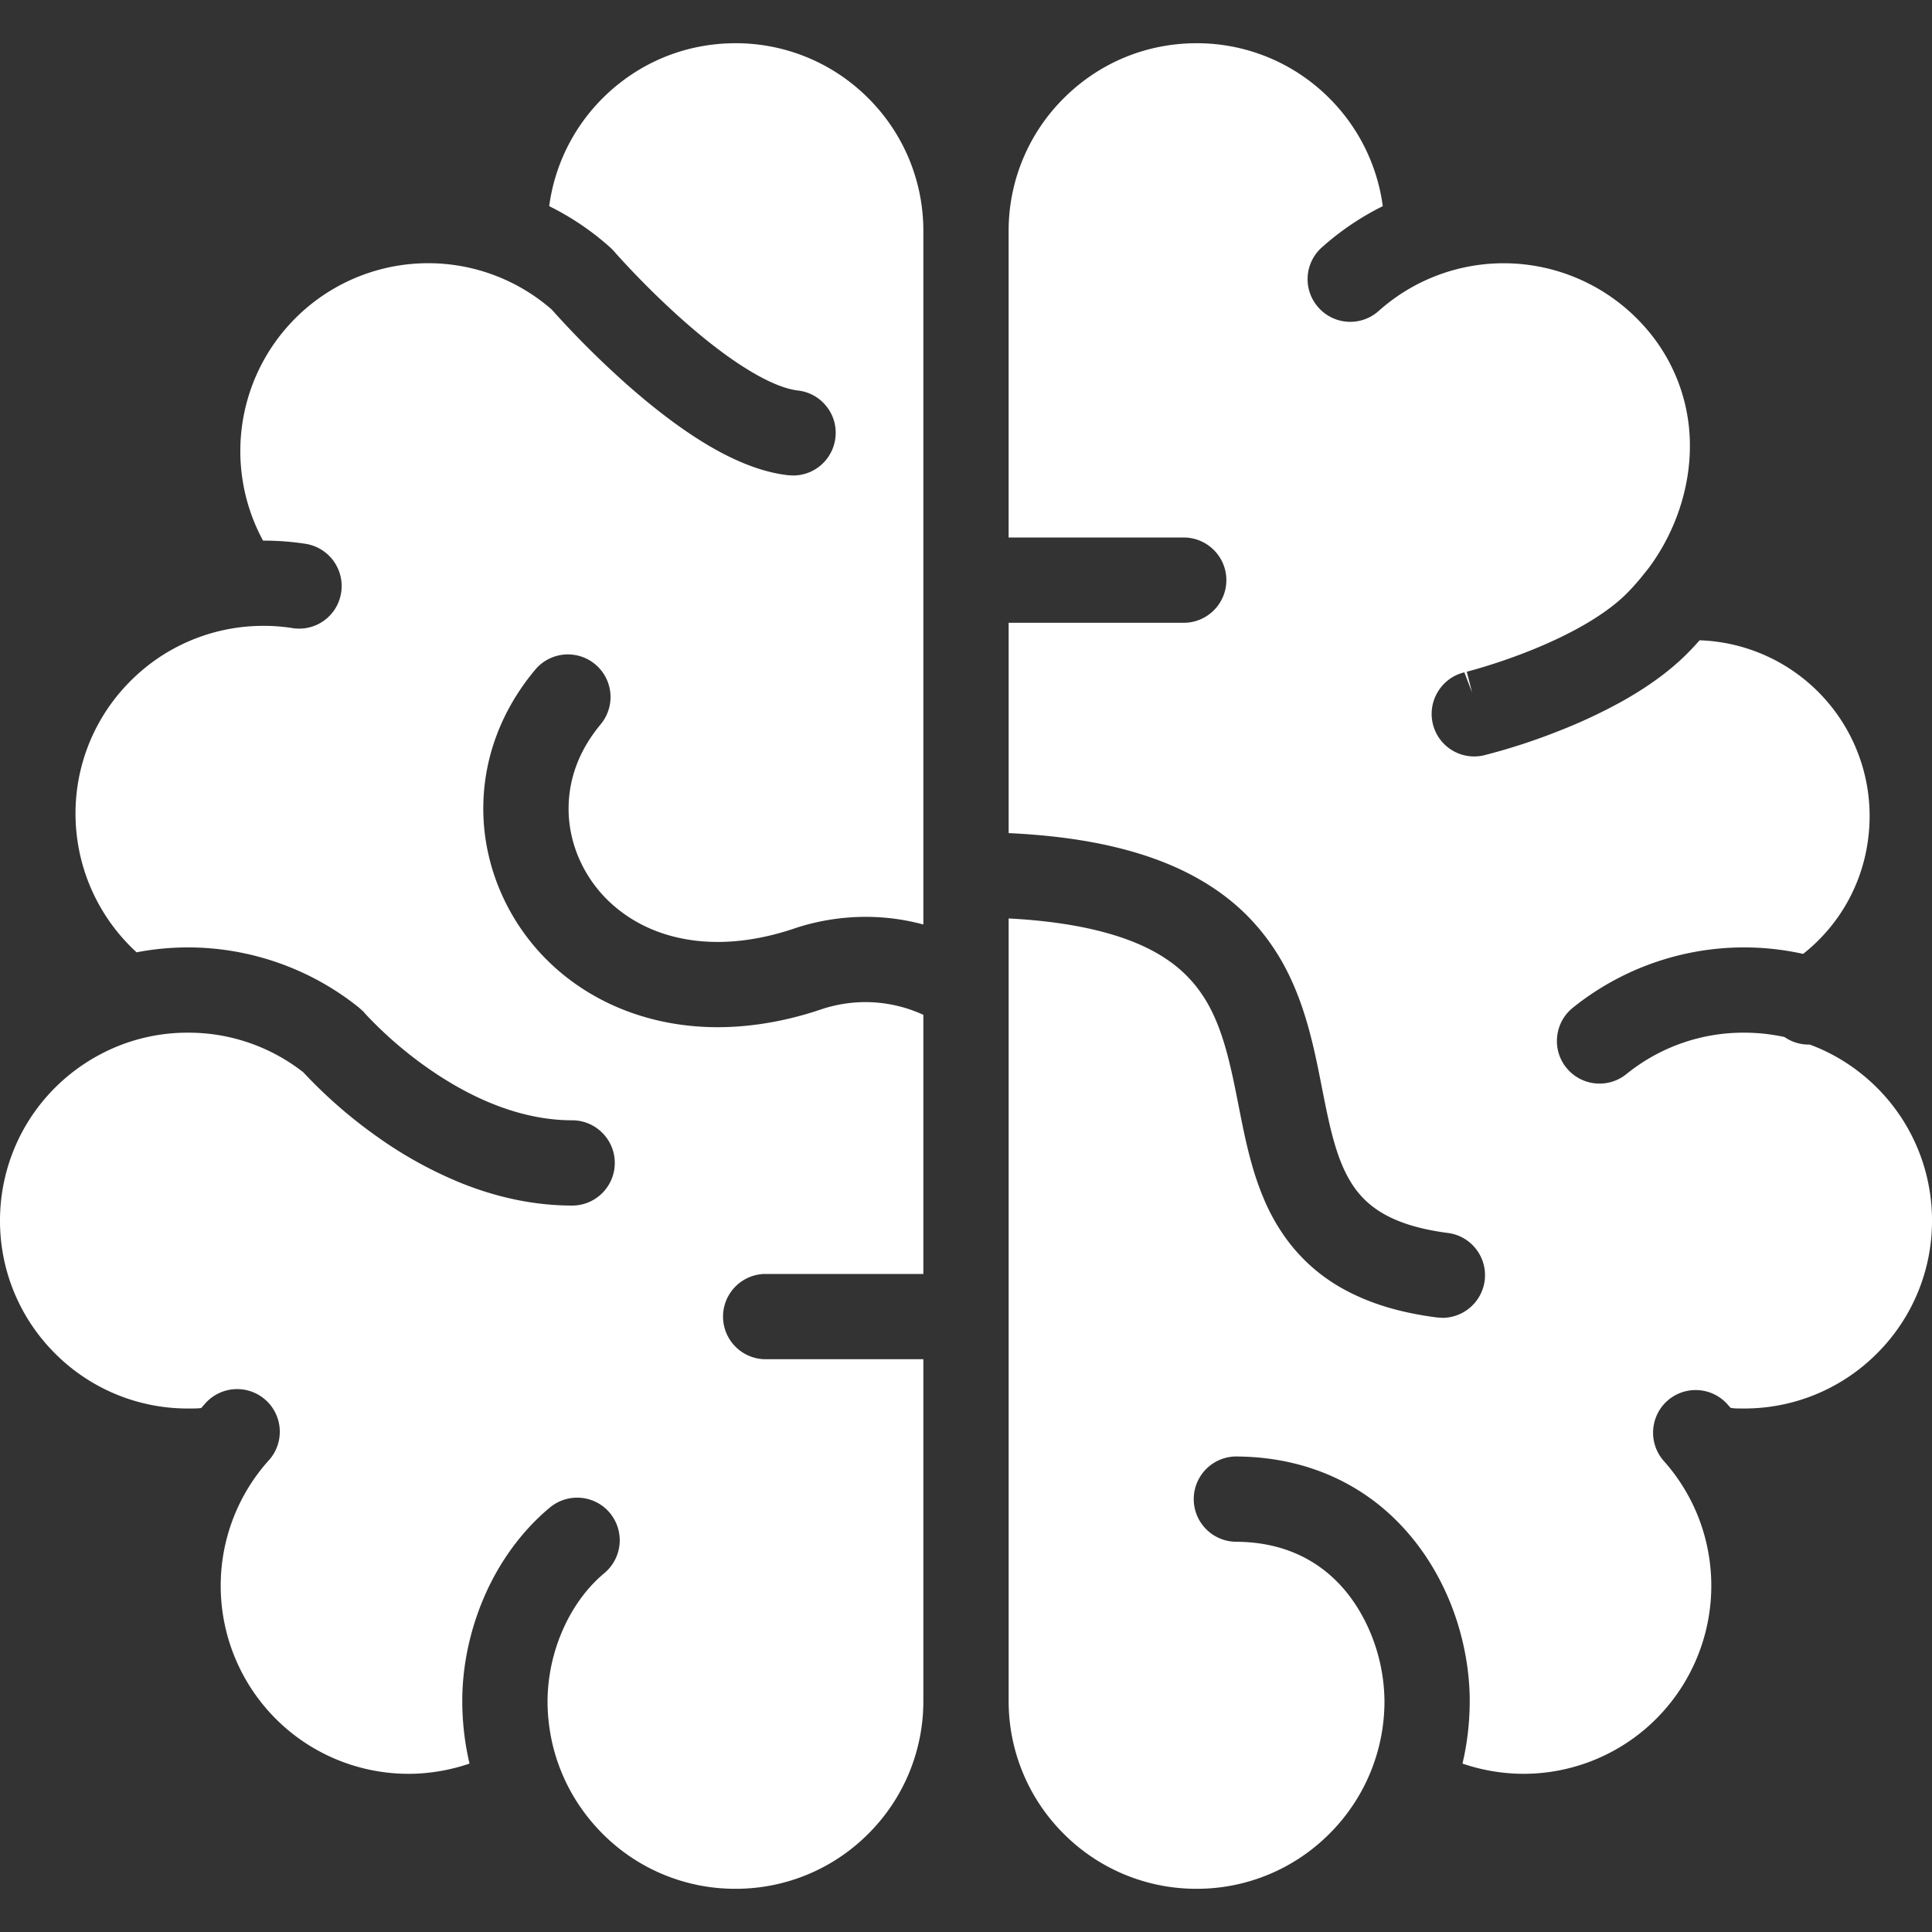 <svg xmlns="http://www.w3.org/2000/svg" width="80" height="80" fill="none"><rect width="100%" height="100%" fill="#333333" stroke="none"/><path fill="#fff" d="M78.837 46.446a7.807 7.807 0 0 0-3.038-2.813 7.299 7.299 0 0 0-.86-.379h-.043c-.364 0-.711-.11-1.004-.313a7.822 7.822 0 0 0-1.673-.18 7.689 7.689 0 0 0-4.877 1.718 1.768 1.768 0 0 1-2.482-.265 1.75 1.75 0 0 1-.381-1.295c.049-.47.279-.89.645-1.188a11.327 11.327 0 0 1 7.091-2.501c.821 0 1.642.09 2.448.269a7.196 7.196 0 0 0 2.698-4.806 7.273 7.273 0 0 0-1.756-5.706 7.282 7.282 0 0 0-5.227-2.474c-.16.18-.325.359-.497.532-.695.7-1.552 1.334-2.62 1.943a21.63 21.63 0 0 1-2.714 1.28 25.375 25.375 0 0 1-3.088 1.005 1.761 1.761 0 0 1-1.915-2.636 1.745 1.745 0 0 1 1.057-.788l.035-.008.32.834-.22-.86.317-.087c.285-.08.689-.203 1.167-.365.863-.294 2.136-.785 3.296-1.444.765-.434 1.408-.904 1.856-1.357.257-.26.508-.547.749-.856l.114-.141c1.102-1.457 1.74-3.289 1.74-5.091a7.383 7.383 0 0 0-1.902-4.975 7.796 7.796 0 0 0-5.807-2.598 7.765 7.765 0 0 0-5.179 1.976 1.762 1.762 0 0 1-2.493-.143 1.76 1.76 0 0 1 .141-2.49 11.314 11.314 0 0 1 2.523-1.707 7.76 7.76 0 0 0-2.21-4.467 7.734 7.734 0 0 0-5.5-2.28c-2.08 0-4.033.81-5.503 2.28a7.737 7.737 0 0 0-2.28 5.501v12.686h7.25c.974 0 1.766.793 1.766 1.765 0 .974-.792 1.766-1.765 1.766h-7.25v8.709c2.103.099 3.882.38 5.42.856 1.833.564 3.34 1.432 4.473 2.577a9.13 9.13 0 0 1 1.682 2.374c.58 1.174.89 2.37 1.097 3.28.113.505.212 1.004.307 1.491.164.824.317 1.603.522 2.292.187.635.4 1.144.653 1.558.313.516.691.904 1.187 1.225.706.451 1.636.747 2.845.904.464.058.88.296 1.17.669.289.374.414.839.355 1.305a1.77 1.77 0 0 1-1.75 1.541l-.229-.016c-1.477-.19-2.705-.555-3.756-1.115a7.23 7.23 0 0 1-2.482-2.144 8.214 8.214 0 0 1-.961-1.734c-.28-.673-.5-1.399-.718-2.353-.111-.493-.208-.987-.304-1.476-.099-.498-.196-.993-.309-1.475-.323-1.41-.705-2.381-1.241-3.146a5.319 5.319 0 0 0-1.343-1.337c-.733-.512-1.639-.903-2.767-1.197-1.089-.284-2.38-.468-3.851-.545v32.398a7.745 7.745 0 0 0 2.278 5.502 7.743 7.743 0 0 0 5.503 2.28 7.738 7.738 0 0 0 5.502-2.28 7.738 7.738 0 0 0 2.279-5.502 7.512 7.512 0 0 0-.848-3.389c-.615-1.176-1.47-2.044-2.542-2.583-.827-.412-1.744-.614-2.801-.617a1.766 1.766 0 0 1 0-3.53c1.206 0 2.35.193 3.401.572a8.9 8.9 0 0 1 2.693 1.54c1.402 1.173 2.467 2.78 3.08 4.649.358 1.098.547 2.258.547 3.358 0 .877-.1 1.747-.3 2.597a7.867 7.867 0 0 0 2.53.424 7.77 7.77 0 0 0 5.163-1.967 7.796 7.796 0 0 0 2.114-8.558 7.759 7.759 0 0 0-1.47-2.428 1.77 1.77 0 0 1 .145-2.492 1.766 1.766 0 0 1 2.494.148l.123.14.08.013c.055.008.09.012.172.015l.31.002a7.742 7.742 0 0 0 5.502-2.279 7.743 7.743 0 0 0 2.28-5.503 7.78 7.78 0 0 0-1.164-4.095ZM30.454 1.79c-2.079 0-4.032.81-5.503 2.28a7.763 7.763 0 0 0-2.21 4.466c.91.45 1.757 1.022 2.523 1.706l.125.122.129.148.259.285c.234.253.575.617.992 1.034.755.758 1.912 1.85 3.138 2.756.813.601 1.574 1.056 2.205 1.318.437.182.742.243.921.264.47.052.891.284 1.185.652.295.368.428.829.375 1.298-.1.895-.853 1.57-1.753 1.57l-.195-.01c-.603-.068-1.22-.236-1.886-.513-.554-.23-1.12-.526-1.731-.907-.959-.598-1.994-1.387-3.077-2.345a38.531 38.531 0 0 1-3.109-3.1 7.777 7.777 0 0 0-10.914.684 7.777 7.777 0 0 0-1.036 8.888h.02c.583 0 1.168.043 1.74.132a1.769 1.769 0 0 1 1.475 2.014 1.757 1.757 0 0 1-2.016 1.476 7.717 7.717 0 0 0-1.478-.088 7.754 7.754 0 0 0-5.327 2.379 7.74 7.74 0 0 0-2.174 5.674 7.788 7.788 0 0 0 2.524 5.46 11.347 11.347 0 0 1 2.125-.203c2.578 0 5.096.888 7.093 2.501l.175.16.134.15a16.52 16.52 0 0 0 1.389 1.309c.867.726 2.24 1.728 3.87 2.375 1.112.441 2.205.664 3.25.664.973 0 1.765.792 1.765 1.765 0 .974-.792 1.766-1.765 1.766-1.498-.001-3.029-.308-4.552-.914a17.049 17.049 0 0 1-3.518-1.935 19.854 19.854 0 0 1-3.063-2.67 7.699 7.699 0 0 0-4.777-1.64 7.676 7.676 0 0 0-3.58.872 7.815 7.815 0 0 0-3.039 2.813A7.784 7.784 0 0 0 0 50.542a7.743 7.743 0 0 0 2.28 5.502 7.74 7.74 0 0 0 5.502 2.279c.257 0 .38-.001.483-.012l.07-.01.13-.148a1.766 1.766 0 1 1 2.64 2.344 7.766 7.766 0 0 0-1.966 5.17c0 2.22.952 4.34 2.609 5.816a7.775 7.775 0 0 0 5.165 1.967c.852 0 1.715-.146 2.529-.424-.2-.848-.3-1.718-.3-2.597 0-1.406.299-2.856.862-4.198.632-1.51 1.588-2.826 2.763-3.806.318-.265.72-.41 1.131-.41.526 0 1.02.23 1.356.634a1.77 1.77 0 0 1-.224 2.486c-.744.619-1.356 1.47-1.772 2.462a7.479 7.479 0 0 0-.586 2.832c0 2.077.81 4.03 2.28 5.503a7.739 7.739 0 0 0 5.502 2.279 7.74 7.74 0 0 0 5.503-2.28 7.745 7.745 0 0 0 2.277-5.502V56.282h-6.588a1.766 1.766 0 0 1 0-3.53h6.588v-10.73a5.746 5.746 0 0 0-2.395-.527c-.581 0-1.162.09-1.727.264-1.476.51-2.964.775-4.396.775-2.727 0-5.211-.969-7.01-2.727-1.71-1.67-2.693-3.97-2.694-6.316-.001-2.085.742-4.078 2.153-5.764a1.765 1.765 0 0 1 2.71 2.262c-.882 1.059-1.33 2.238-1.331 3.503 0 1.397.593 2.778 1.628 3.789 1.158 1.125 2.73 1.72 4.545 1.723 1.043 0 2.15-.201 3.288-.596a9.36 9.36 0 0 1 2.835-.443 9.11 9.11 0 0 1 2.394.317V9.572a7.74 7.74 0 0 0-2.277-5.502 7.737 7.737 0 0 0-5.503-2.28Z"/></svg>